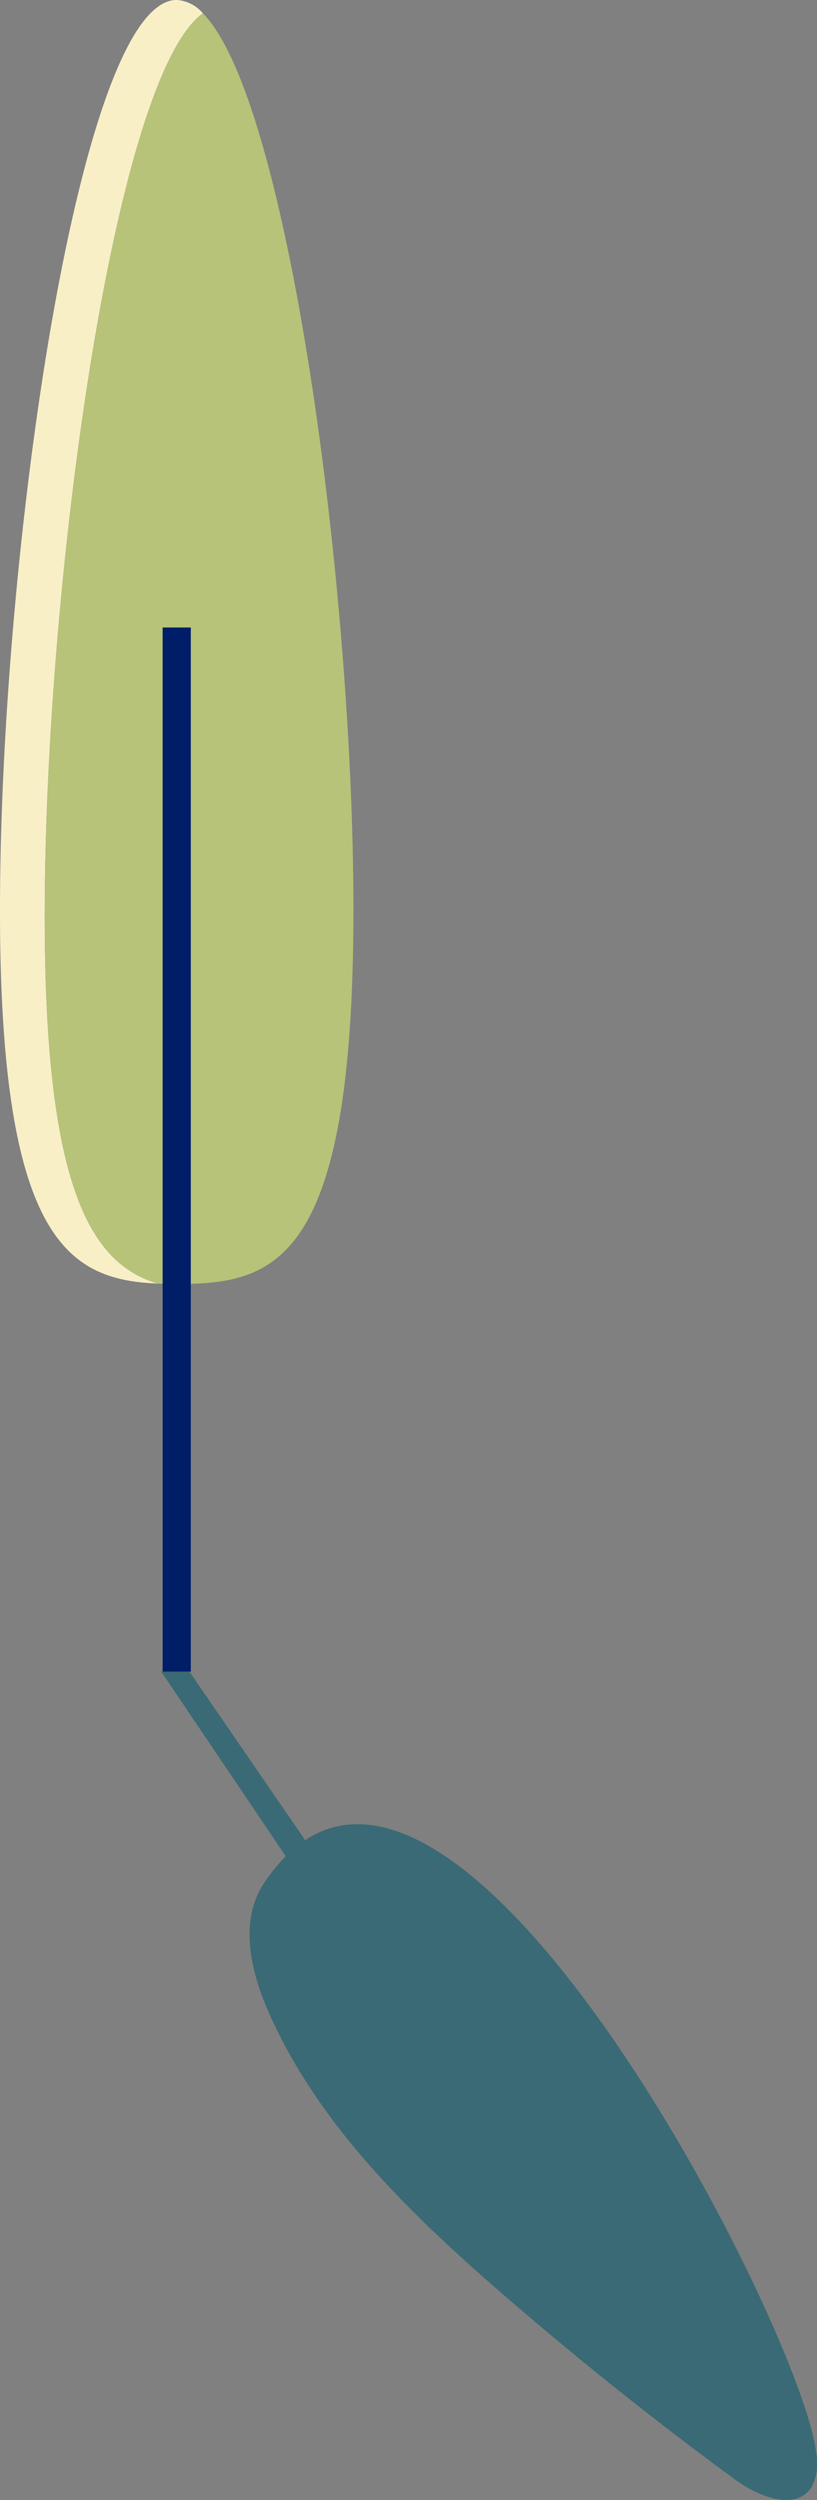 <svg xmlns="http://www.w3.org/2000/svg" xmlns:xlink="http://www.w3.org/1999/xlink" width="81.154" height="248.038" viewBox="0 0 81.154 248.038"><rect x="0" y="0" width="81.154" height="248.038" fill="#808080" stroke="none"/><defs><clipPath id="a"><rect width="65.155" height="82.211" fill="none"/></clipPath></defs><g transform="translate(-324.534 -438.5)"><path d="M312.494,385.377c0-35.179,7.858-90.3,17.553-90.3a3.746,3.746,0,0,1,2.6,1.321c-8.829,6.329-15.712,56.71-15.712,89.633,0,27.085,4.66,34.448,11.228,36.4-8.809-.361-15.67-4.194-15.67-37.063" transform="translate(12.04 143.419)" fill="#f9efc7"/><path d="M315.483,385.6c0-32.923,6.883-83.3,15.712-89.632,8.461,8.566,14.953,57,14.953,88.974,0,35.179-7.858,37.1-17.553,37.1-.636,0-1.265-.01-1.883-.036-6.568-1.957-11.228-9.32-11.228-36.4" transform="translate(13.493 143.852)" fill="#b7c378"/><rect width="2.8" height="103.596" transform="translate(340.688 500.756)" fill="#001d67"/><g transform="translate(340.533 604.327)" opacity="0.55" style="mix-blend-mode:multiply;isolation:isolate"><g transform="translate(0)"><g clip-path="url(#a)"><path d="M335.646,425.015,323.26,406.671h2.8l11.512,16.746c18.409-12.144,49.412,49.171,50.75,60.718a5.191,5.191,0,0,1-.462,3.508c-1.6,2.372-5.283.9-7.589-.791q-11.95-8.756-23.155-18.467c-9.224-7.995-18.268-16.768-23.188-27.939-1.785-4.048-2.908-9.007-.48-12.7a17.329,17.329,0,0,1,2.2-2.728" transform="translate(-323.26 -406.671)" fill="#00586c"/></g></g></g></g></svg>
